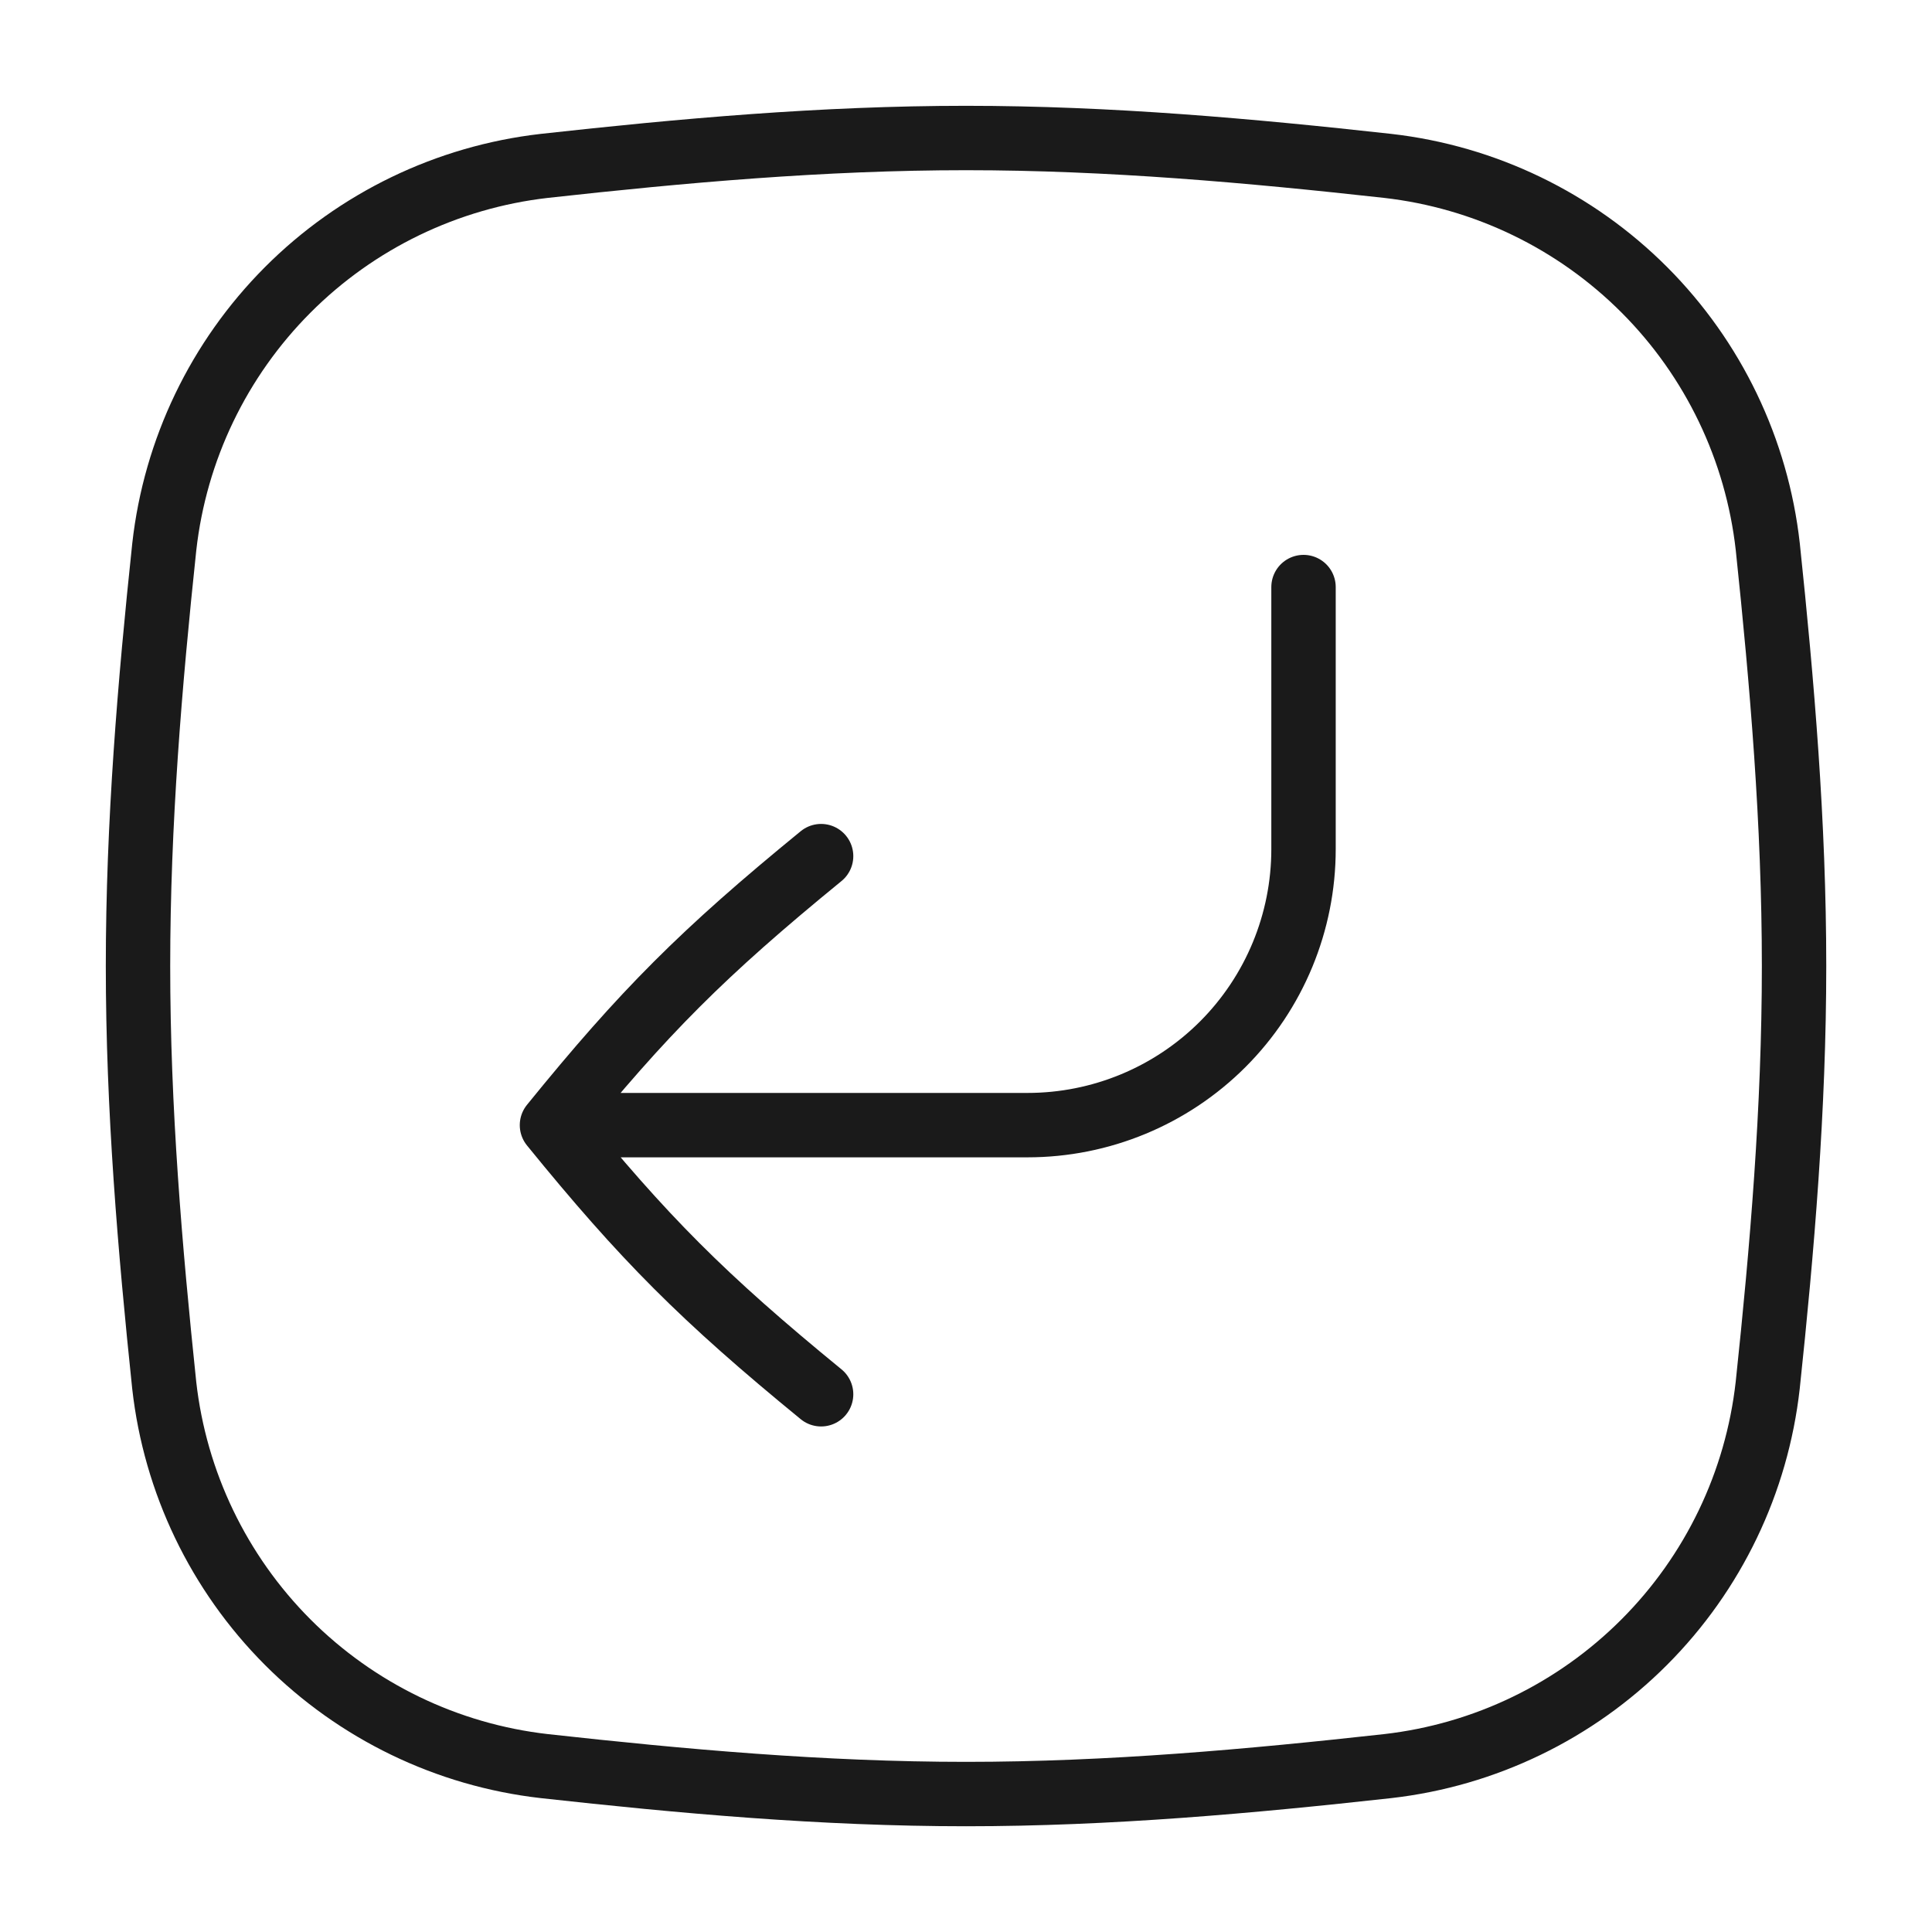 <svg xmlns="http://www.w3.org/2000/svg" fill="none" viewBox="0 0 30 30" height="30" width="30">
<path stroke="#1A1A1A" d="M2.55 21.51C2.719 23.018 3.395 24.424 4.467 25.499C5.539 26.573 6.943 27.252 8.451 27.424C10.584 27.66 12.771 27.858 15.001 27.858C17.229 27.858 19.416 27.66 21.549 27.424C23.056 27.252 24.461 26.573 25.533 25.498C26.605 24.424 27.28 23.018 27.449 21.51C27.674 19.389 27.858 17.216 27.858 15C27.858 12.784 27.673 10.609 27.45 8.49C27.281 6.982 26.606 5.575 25.534 4.501C24.462 3.427 23.057 2.748 21.549 2.576C19.416 2.34 17.229 2.143 15 2.143C12.771 2.143 10.584 2.34 8.451 2.576C6.944 2.749 5.539 3.427 4.467 4.502C3.396 5.576 2.72 6.982 2.551 8.49C2.326 10.611 2.143 12.784 2.143 15C2.143 17.216 2.328 19.391 2.55 21.51Z"></path>
<path stroke-linejoin="round" stroke-linecap="round" stroke="#1A1A1A" d="M8.571 17.471H15.955C17.092 17.471 18.182 17.02 18.986 16.216C19.79 15.412 20.241 14.322 20.241 13.185V9.116M8.571 17.471C10 15.71 10.915 14.794 12.75 13.294M8.571 17.471C10 19.229 10.915 20.148 12.75 21.65"></path>
</svg>
